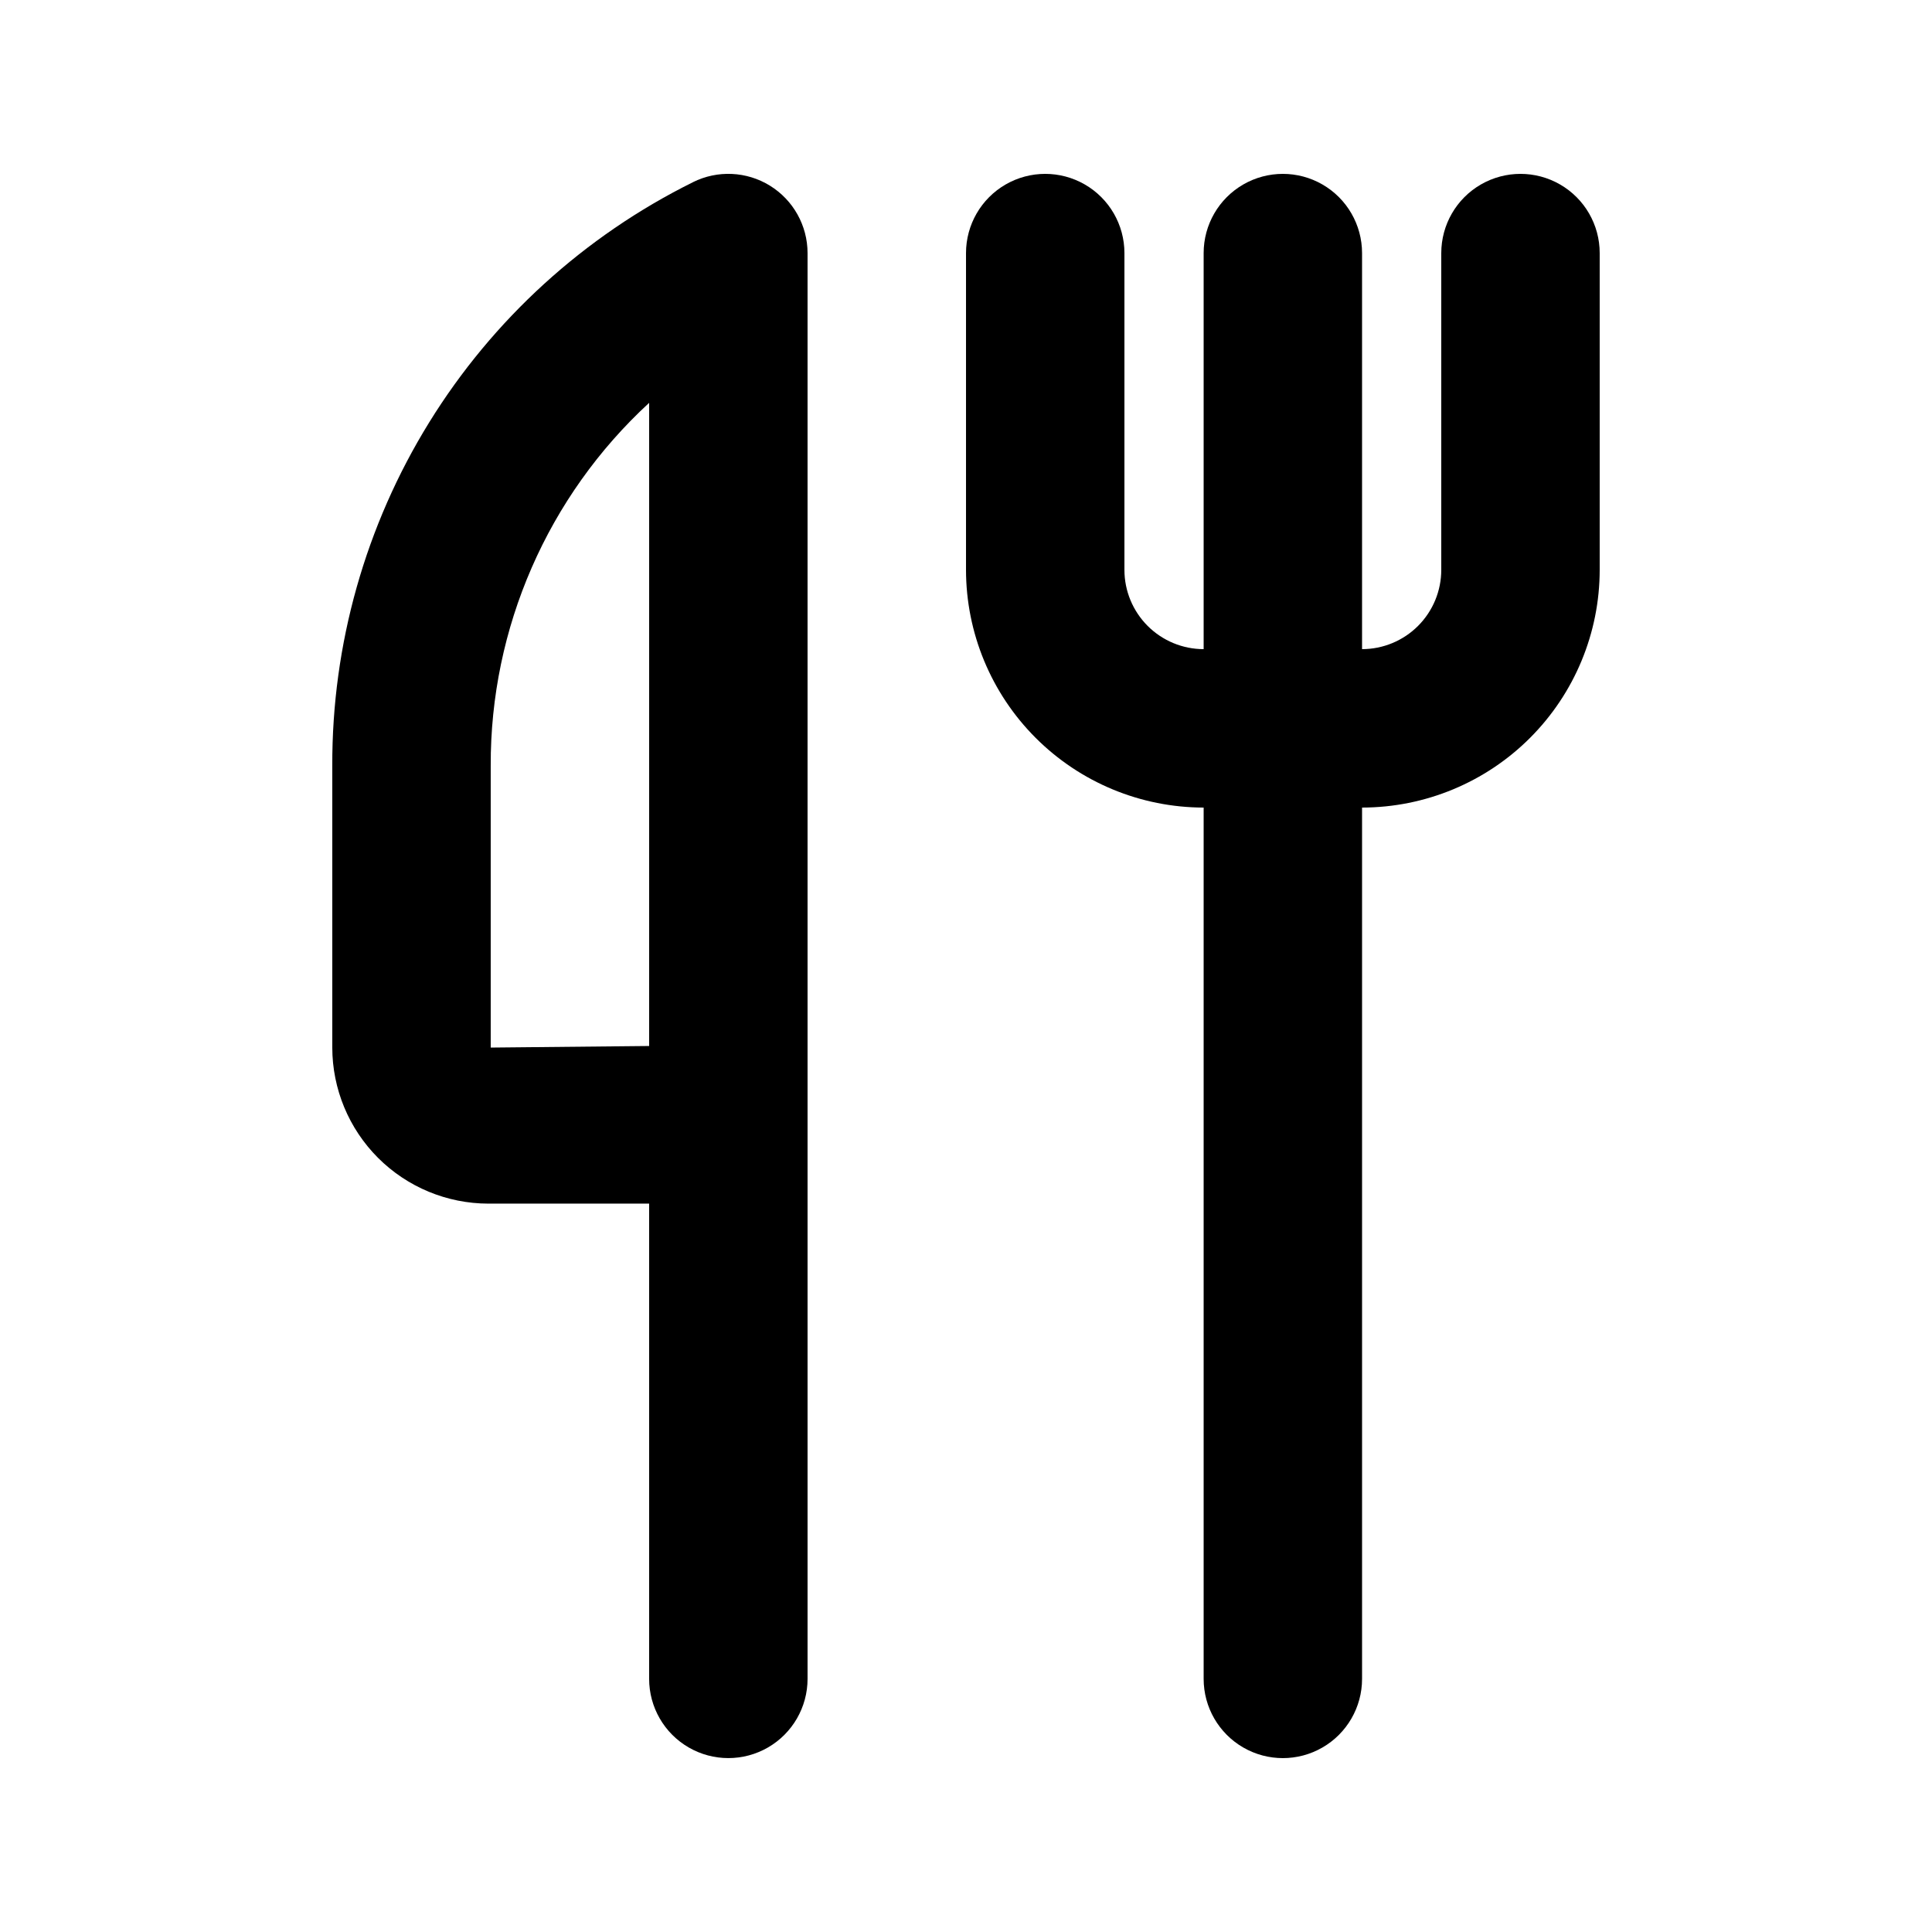 <?xml version="1.0" encoding="UTF-8"?>
<!-- Uploaded to: SVG Repo, www.svgrepo.com, Generator: SVG Repo Mixer Tools -->
<svg fill="#000000" width="800px" height="800px" version="1.1" viewBox="144 144 512 512" xmlns="http://www.w3.org/2000/svg">
 <g>
  <path d="m327.63 192.29c-28.789 14.27-53.004 36.324-69.895 63.656-16.891 27.336-25.785 58.855-25.676 90.984v74.688c0.012 10.965 4.375 21.473 12.125 29.227 7.754 7.754 18.266 12.113 29.23 12.129h42.613v125.95-0.004c0 7.5 4 14.43 10.496 18.18 6.492 3.75 14.496 3.75 20.992 0 6.492-3.75 10.496-10.68 10.496-18.18v-377.86c-0.008-7.273-3.777-14.027-9.965-17.852-6.184-3.82-13.91-4.172-20.418-0.926zm-11.602 228.91-41.984 0.418v-74.684c-0.129-36.531 15.109-71.434 41.984-96.176z"/>
  <path d="m525.95 211.07v83.969c-0.004 5.562-2.219 10.898-6.156 14.836-3.934 3.934-9.27 6.148-14.836 6.156v-104.96c0-7.5-4-14.43-10.496-18.18-6.492-3.75-14.496-3.75-20.988 0-6.496 3.75-10.496 10.68-10.496 18.18v104.96c-5.566-0.008-10.902-2.223-14.836-6.156-3.938-3.938-6.152-9.273-6.156-14.836v-83.969c0-7.5-4.004-14.43-10.496-18.18-6.496-3.75-14.5-3.75-20.992 0-6.496 3.75-10.496 10.68-10.496 18.18v83.969c0.016 16.695 6.656 32.703 18.465 44.512 11.805 11.805 27.812 18.445 44.512 18.465v230.91c0 7.5 4 14.43 10.496 18.18 6.492 3.75 14.496 3.75 20.988 0 6.496-3.75 10.496-10.68 10.496-18.18v-230.91c16.699-0.02 32.707-6.66 44.512-18.465 11.809-11.809 18.449-27.816 18.465-44.512v-83.969c0-7.5-4-14.43-10.496-18.18-6.492-3.75-14.496-3.75-20.992 0-6.492 3.75-10.496 10.68-10.496 18.18z"/>
 </g>
</svg>